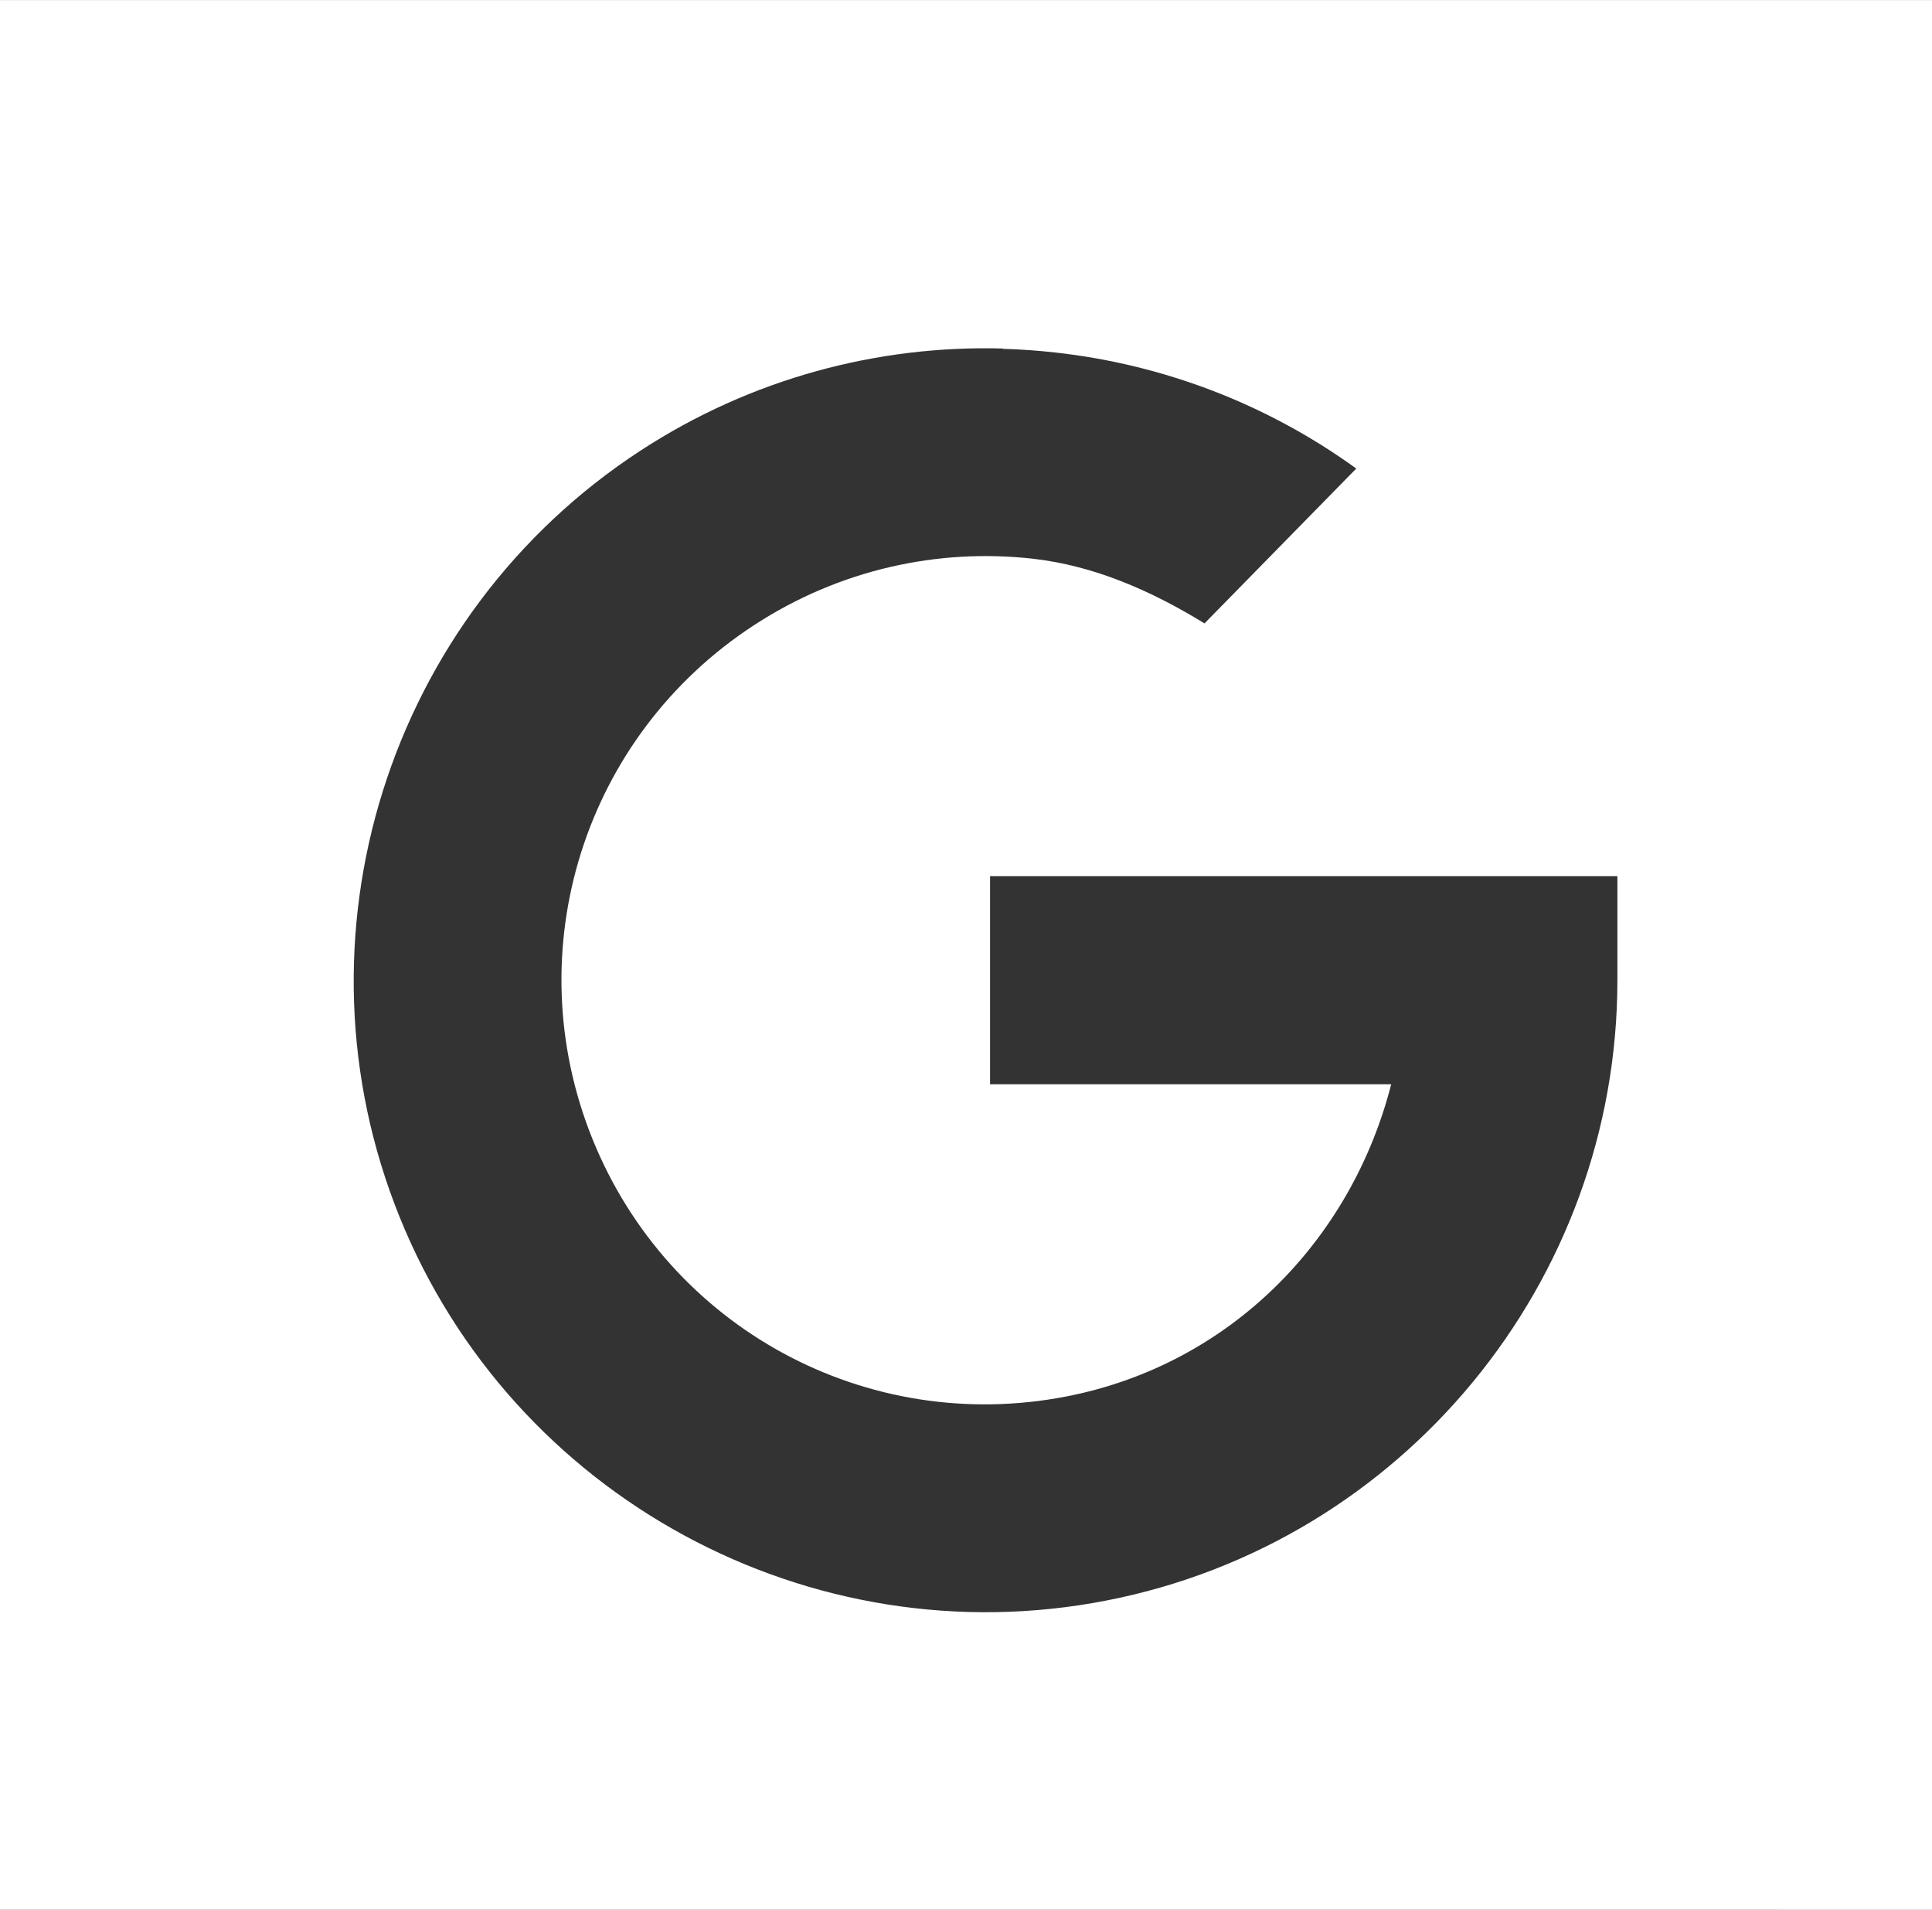 <?xml version="1.0" encoding="UTF-8"?>
<!-- Created with Inkscape (http://www.inkscape.org/) -->
<svg width="24" height="23.718" version="1.1" viewBox="0 0 24 23.718" xmlns="http://www.w3.org/2000/svg" xmlns:cc="http://creativecommons.org/ns#" xmlns:dc="http://purl.org/dc/elements/1.1/" xmlns:rdf="http://www.w3.org/1999/02/22-rdf-syntax-ns#">
 <rect x="0" y="0" width="24" height="23.718" fill="#333333" stroke="none"/>
 <g>
  <path d="m0 3.8528e-4v23.718l24 3.86e-4v-23.718zm12.458 4.332c0.222 0.006 0.443 0.022 0.663 0.047 1.327 0.149 2.615 0.635 3.727 1.44l-1.885 1.923c-0.665-0.408-1.373-0.717-2.13-0.803-1.179-0.133-2.404 0.133-3.463 0.823-2.118 1.379-2.956 4.047-2.008 6.389 0.949 2.343 3.405 3.675 5.886 3.192 2.038-0.397 3.54-1.944 4.034-3.877h-4.983v-2.585h7.793v1.292c0 3.749-2.67 6.989-6.349 7.705-3.679 0.717-7.37-1.284-8.777-4.759-1.407-3.475-0.148-7.479 2.994-9.525 1.374-0.895 2.946-1.309 4.498-1.266z" fill="#fff"/>
 </g>
</svg>
